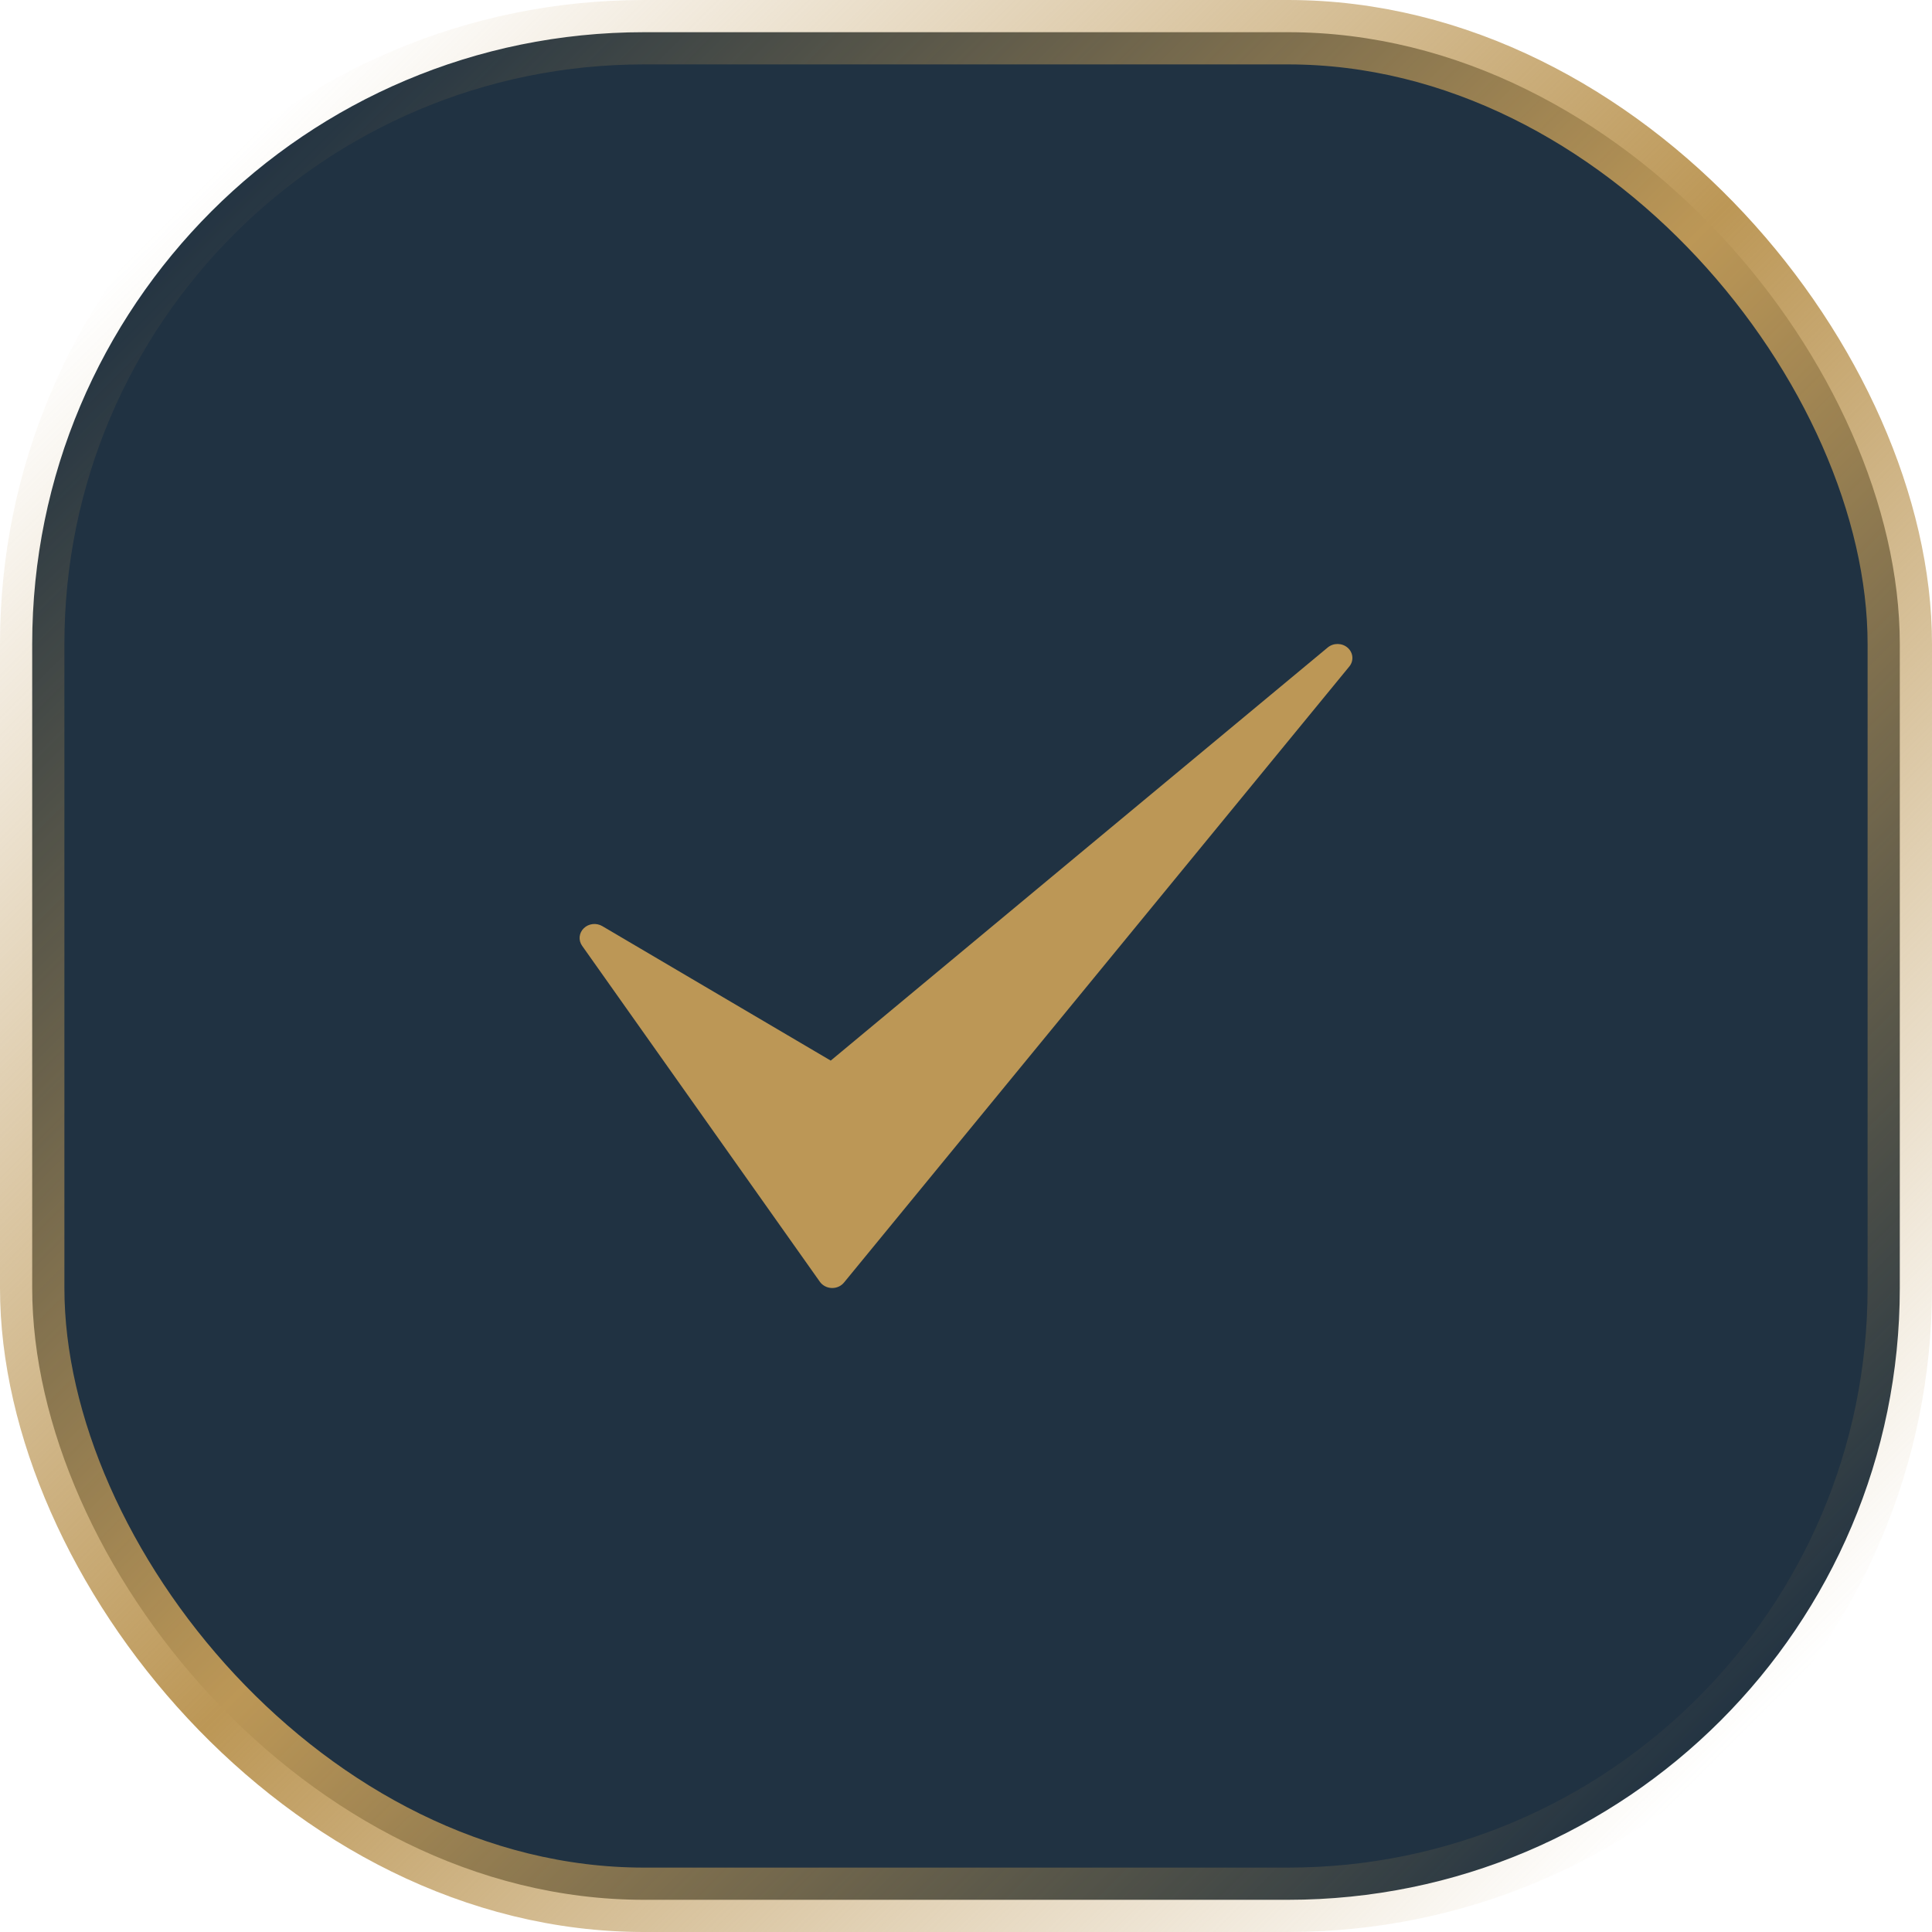 <svg width="60" height="60" viewBox="0 0 60 60" fill="none" xmlns="http://www.w3.org/2000/svg">
<rect x="1" y="1" width="58" height="58" rx="19" fill="#203242"/>
<rect x="1" y="1" width="58" height="58" rx="19" stroke="url(#paint0_linear_5870_7025)" stroke-width="2"/>
<path fill-rule="evenodd" clip-rule="evenodd" d="M33.557 26.487L41.233 20.109C41.411 19.96 41.681 19.964 41.854 20.117C42.028 20.271 42.049 20.523 41.903 20.7L26.211 39.831C26.12 39.942 25.979 40.005 25.83 40C25.681 39.995 25.545 39.923 25.462 39.807L18.078 29.372C17.957 29.201 17.979 28.974 18.131 28.827C18.282 28.68 18.521 28.653 18.706 28.762L25.799 32.938L33.557 26.487Z" fill="#BC9756"/>
<defs>
<linearGradient id="paint0_linear_5870_7025" x1="59.988" y1="60.023" x2="4.47314e-06" y2="-4.47065e-06" gradientUnits="userSpaceOnUse">
<stop offset="0.1" stop-color="#BC9756" stop-opacity="0"/>
<stop offset="0.5" stop-color="#BC9756"/>
<stop offset="0.9" stop-color="#BC9756" stop-opacity="0"/>
</linearGradient>
</defs>
</svg>
